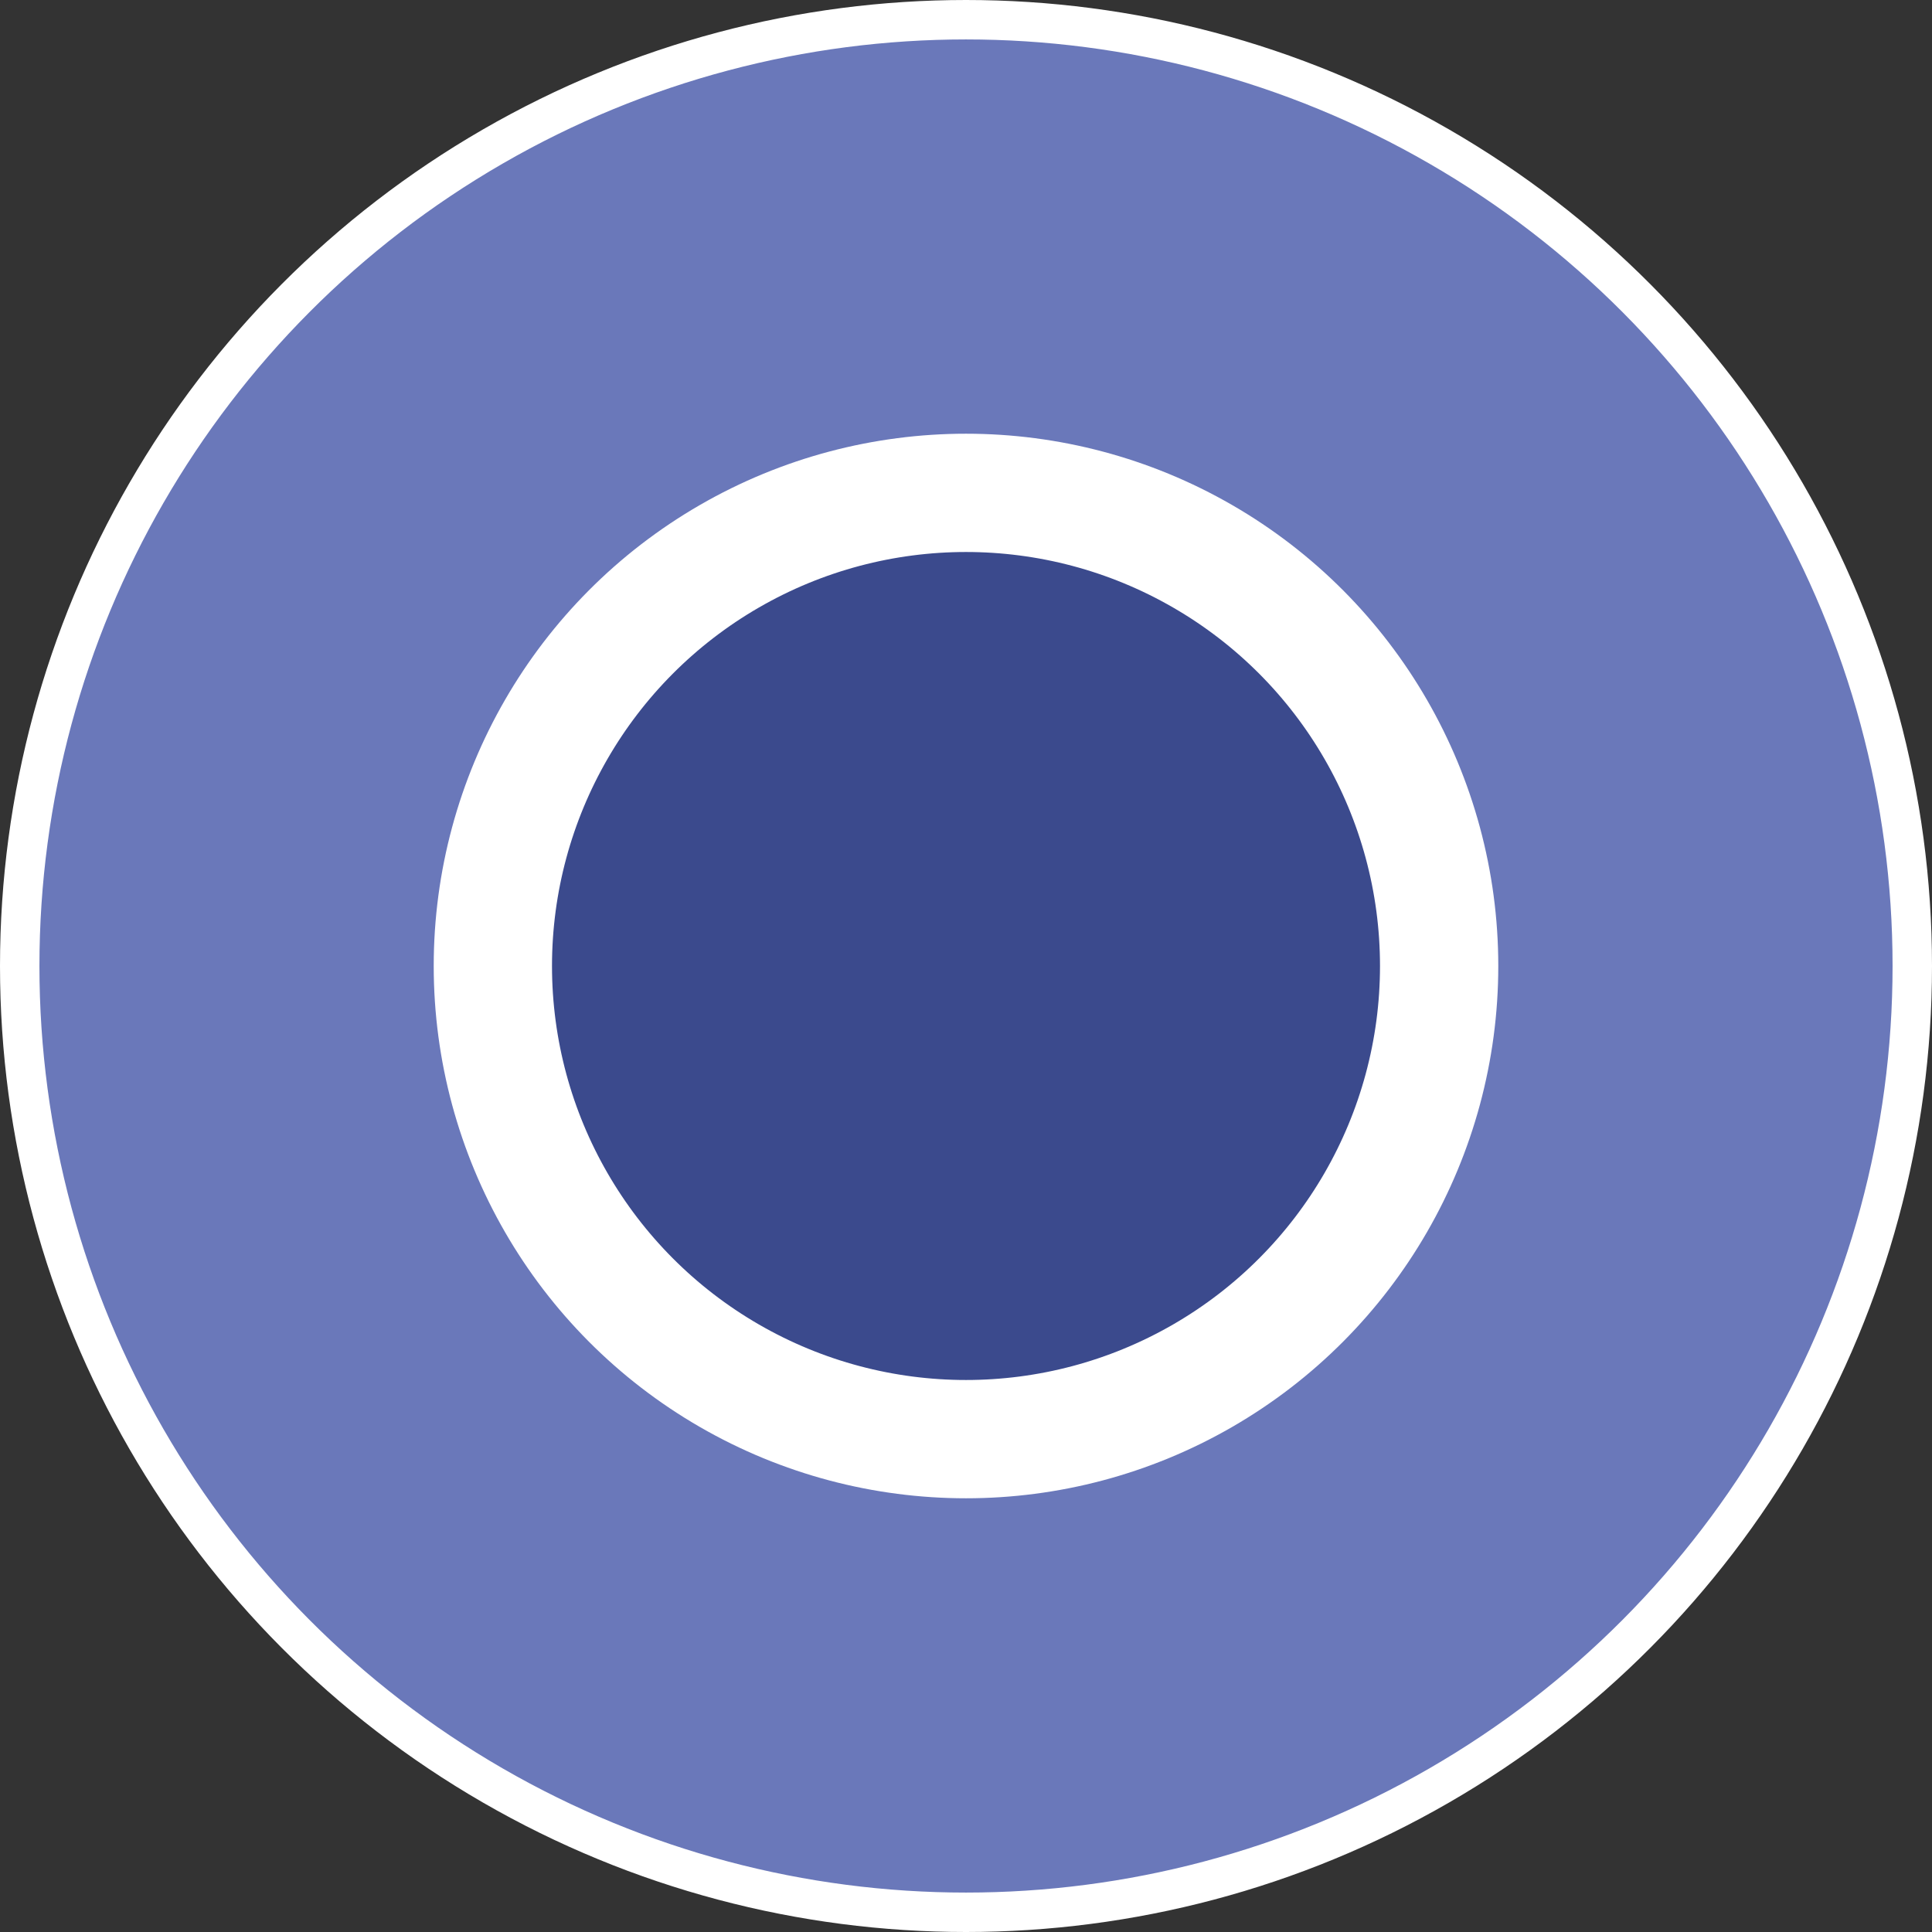 <svg xmlns="http://www.w3.org/2000/svg" width="49" height="49" viewBox="0 0 49 49">
  <rect x="0" y="0" width="49" height="49" fill="#333333" stroke="none"/>
  <g id="icn-infant" transform="translate(0.5 0.5)">
    <circle id="outter" cx="24" cy="24" r="24" fill="#6a78ba" stroke="#fff" stroke-width="1"/>
    <circle id="inner" cx="12" cy="12" r="12" transform="translate(12 12)" fill="#3b4a8d" stroke="#fff" stroke-width="3"/>
  </g>
</svg>
